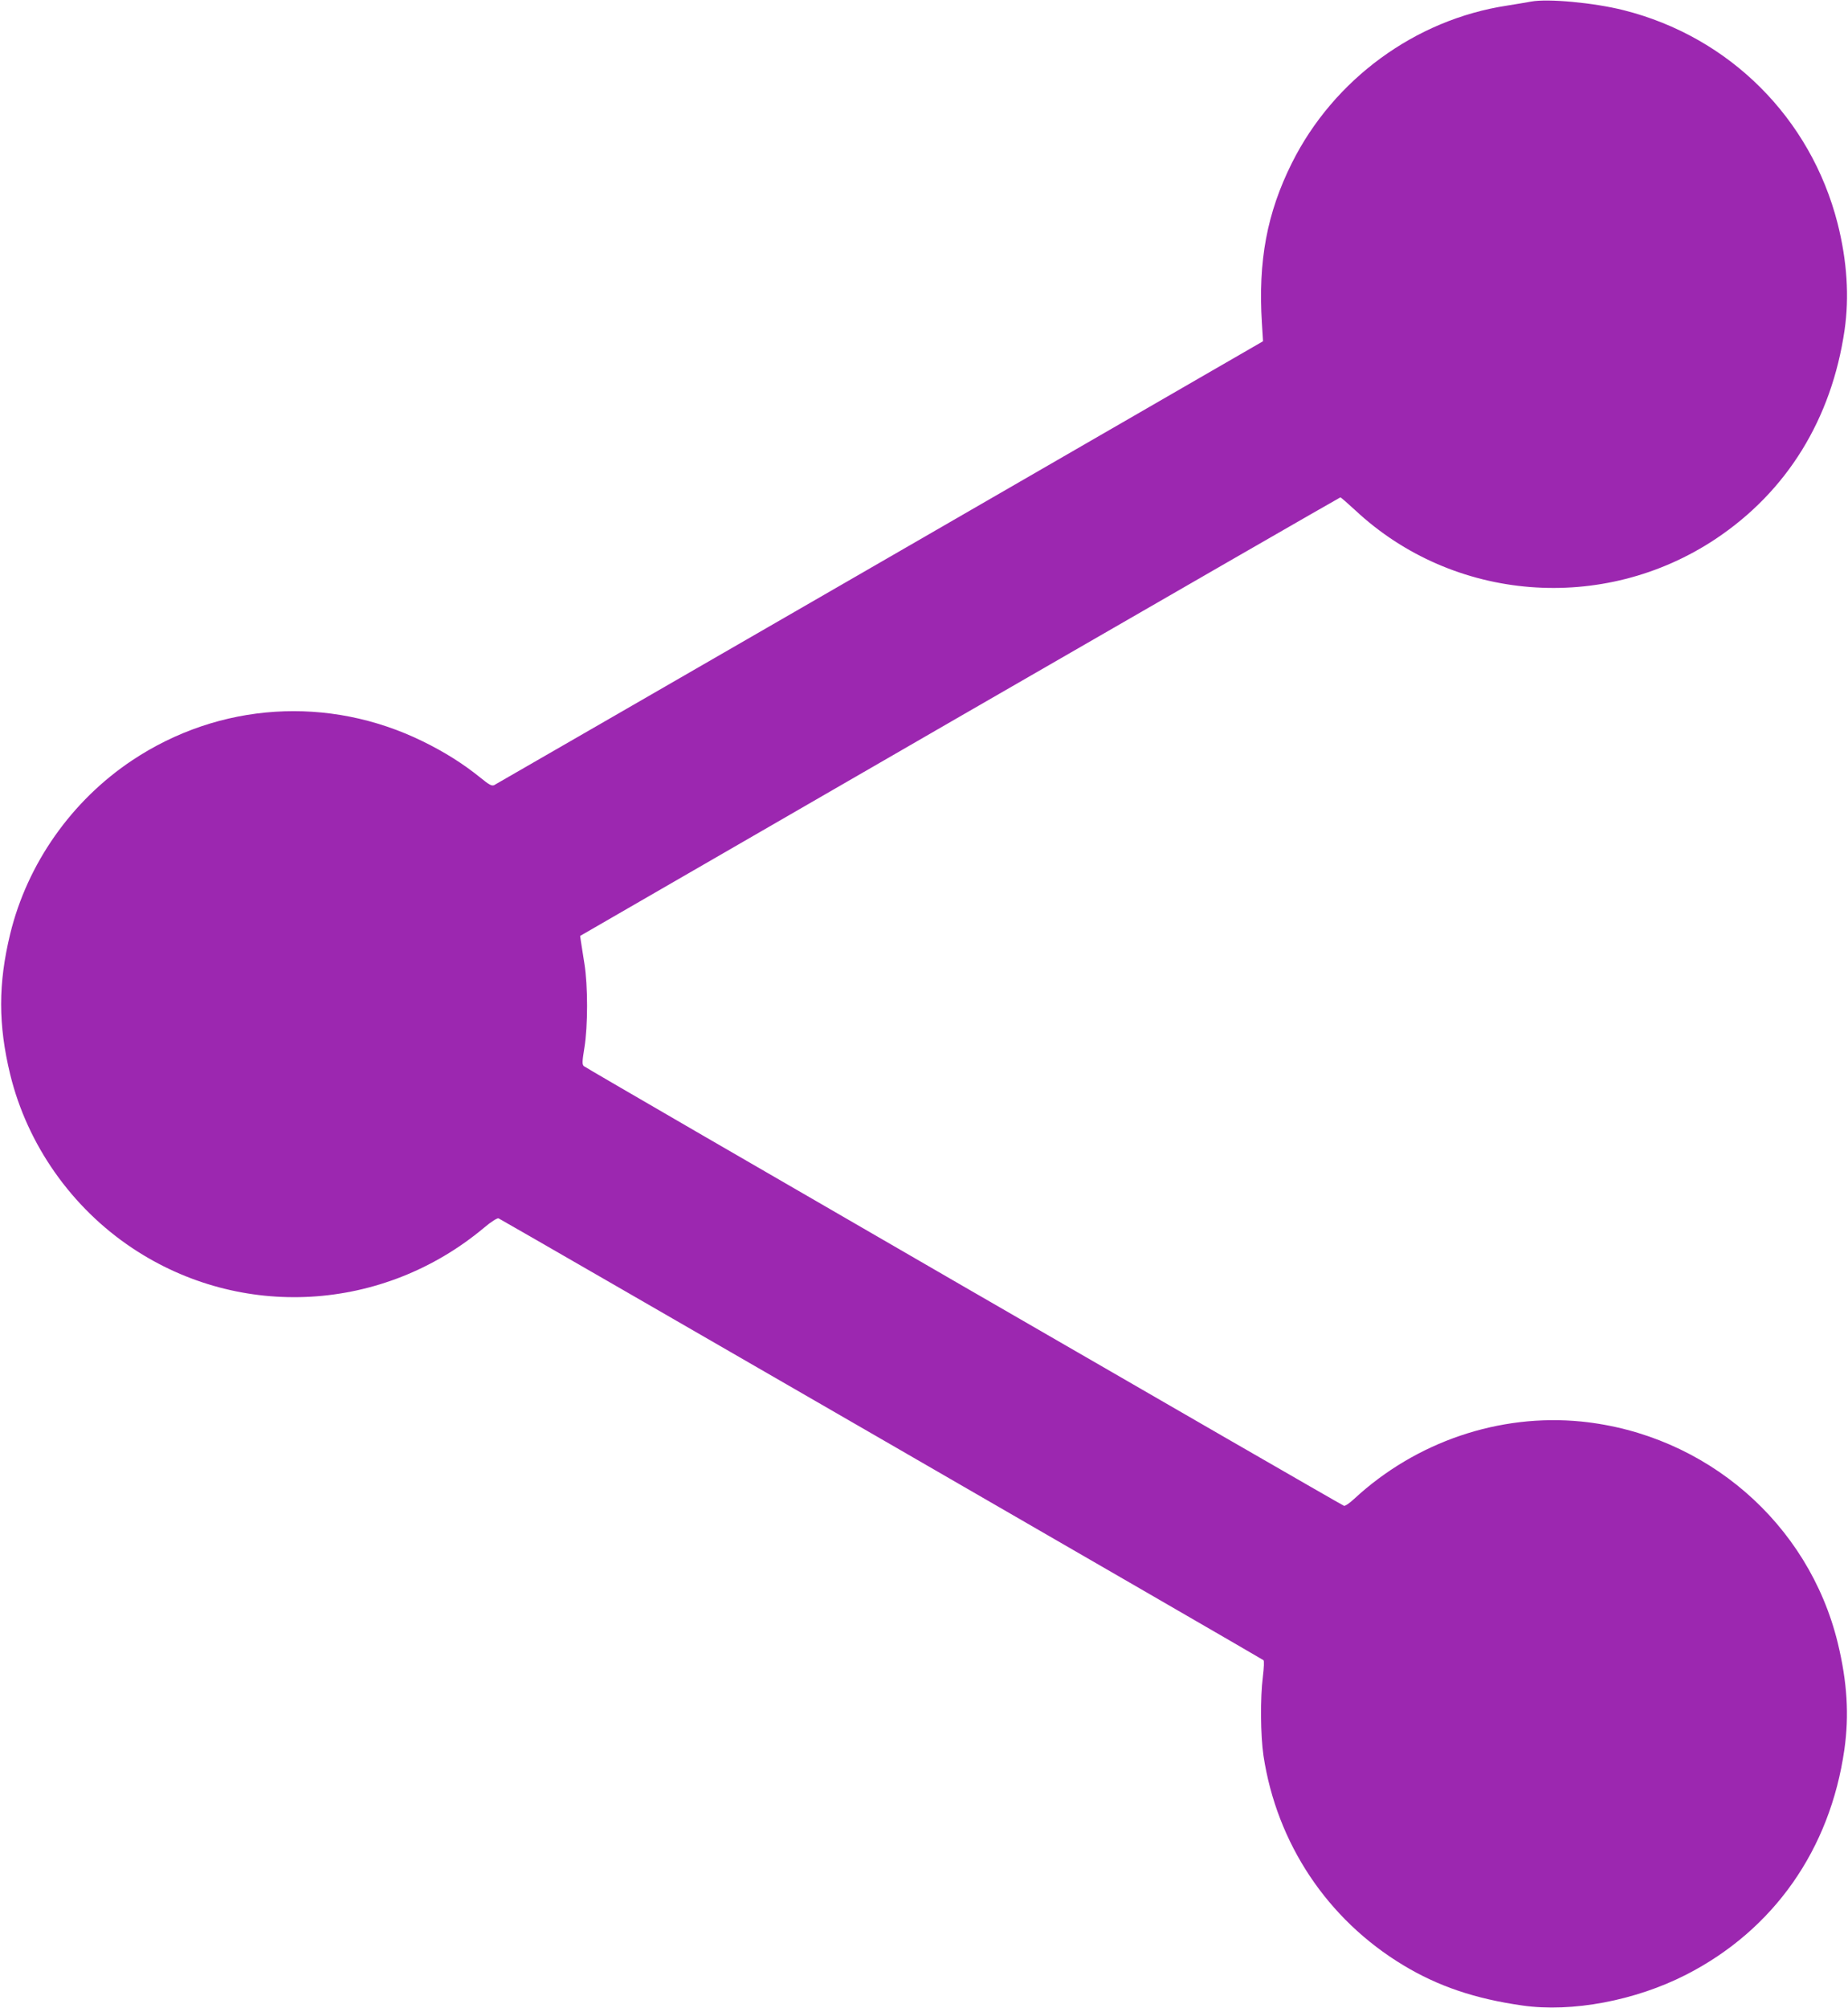 <?xml version="1.0" standalone="no"?>
<!DOCTYPE svg PUBLIC "-//W3C//DTD SVG 20010904//EN"
 "http://www.w3.org/TR/2001/REC-SVG-20010904/DTD/svg10.dtd">
<svg version="1.0" xmlns="http://www.w3.org/2000/svg"
 width="1178pt" height="1280pt" viewBox="0 0 1178 1280"
 preserveAspectRatio="xMidYMid meet">
<g transform="translate(0,1280) scale(0.1,-0.1)"
fill="#9c27b0" stroke="none">
<path d="M9760 12790 c-25 -5 -94 -16 -155 -26 -583 -89 -1103 -469 -1370
-1003 -159 -319 -216 -624 -191 -1021 l7 -115 -2441 -1410 c-1343 -775 -2450
-1414 -2460 -1419 -16 -7 -33 3 -87 47 -110 89 -229 164 -368 232 -600 294
-1296 249 -1851 -120 -388 -258 -670 -660 -779 -1107 -77 -318 -77 -578 0
-896 109 -447 391 -849 779 -1107 691 -460 1597 -408 2240 129 47 40 86 64 94
61 18 -7 4864 -2806 4876 -2816 5 -4 3 -49 -4 -106 -17 -133 -15 -375 4 -503
85 -559 407 -1043 891 -1335 222 -134 457 -214 760 -257 315 -45 720 31 1044
197 557 285 917 797 1008 1435 31 219 18 430 -42 678 -186 765 -841 1331
-1634 1412 -522 52 -1055 -128 -1449 -493 -29 -27 -58 -47 -65 -44 -26 10
-4833 2789 -4845 2802 -12 10 -11 30 3 116 23 139 23 398 0 539 -9 58 -19 121
-22 140 l-5 35 2420 1398 c1331 768 2423 1397 2426 1397 4 0 46 -37 95 -82
625 -584 1580 -660 2297 -183 455 303 739 764 822 1330 31 214 16 442 -44 680
-171 672 -689 1190 -1364 1360 -190 48 -484 75 -590 55z"/>
</g>
</svg>
